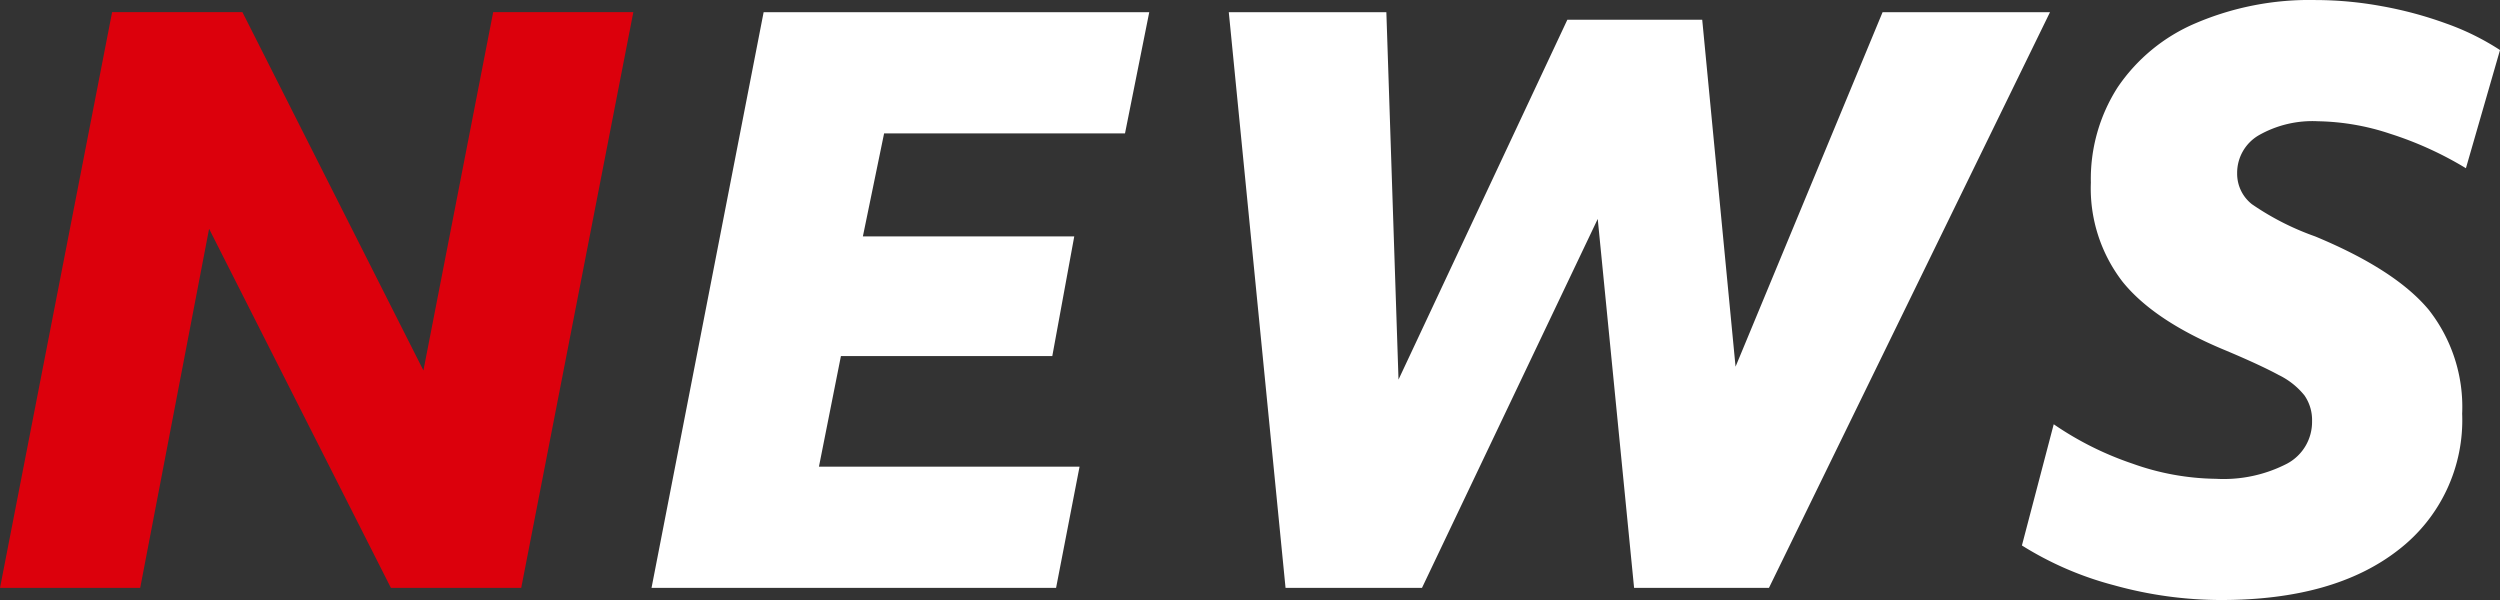 <svg xmlns="http://www.w3.org/2000/svg" width="185.075" height="44.418" viewBox="0 0 185.075 44.418">
  <rect x="0" y="0" width="185.075" height="44.418" fill="#333333" stroke="none"/>
  <g id="グループ_1402" data-name="グループ 1402" transform="translate(-411.5 -1042.91)">
    <path id="パス_1429" data-name="パス 1429" d="M9.8-37.9H38.347l-1.795,8.973H18.718L17.147-21.3H32.795l-1.626,8.861H15.521L13.894-4.253H33.187L31.449,4.721H1.5Zm34.435,0H55.9l.9,27.2L69.3-37.342h9.983l2.468,25.686L92.636-37.9H105.03L84.223,4.721H74.24L71.548-22.592,58.537,4.721h-10.1ZM117.7,5.618a29.647,29.647,0,0,1-7.936-1.094,24.494,24.494,0,0,1-6.814-2.944l2.355-8.973a23.649,23.649,0,0,0,5.833,2.916,18.938,18.938,0,0,0,6.169,1.122,10.235,10.235,0,0,0,5.272-1.122,3.5,3.5,0,0,0,1.851-3.141,3.2,3.2,0,0,0-.561-1.907,5.56,5.56,0,0,0-1.907-1.514q-1.346-.729-3.87-1.795-5.328-2.187-7.683-5.1a11.317,11.317,0,0,1-2.355-7.347,12.569,12.569,0,0,1,1.991-7.067,13.192,13.192,0,0,1,5.777-4.739,21.424,21.424,0,0,1,8.889-1.711,27.4,27.4,0,0,1,4.851.449,28.716,28.716,0,0,1,4.8,1.29,18.818,18.818,0,0,1,3.982,1.963l-2.524,8.749a26.058,26.058,0,0,0-5.608-2.552,17.755,17.755,0,0,0-5.328-.925,8.031,8.031,0,0,0-4.4,1.038,3.217,3.217,0,0,0-1.6,2.832,2.866,2.866,0,0,0,1.094,2.271,19.941,19.941,0,0,0,4.683,2.384q5.945,2.468,8.413,5.44a11.629,11.629,0,0,1,2.468,7.683,12.119,12.119,0,0,1-4.739,10.1Q126.061,5.618,117.7,5.618Z" transform="translate(458.232 1081.711)" fill="#fff"/>
    <path id="パス_1611" data-name="パス 1611" d="M9.8-38h9.646l13.4,26.527L38.01-38H48.386l-8.3,42.623H30.439L16.979-21.96l-5.1,26.584H1.5Z" transform="translate(410 1081.808)" fill="#dc000c"/>
  </g>
</svg>
